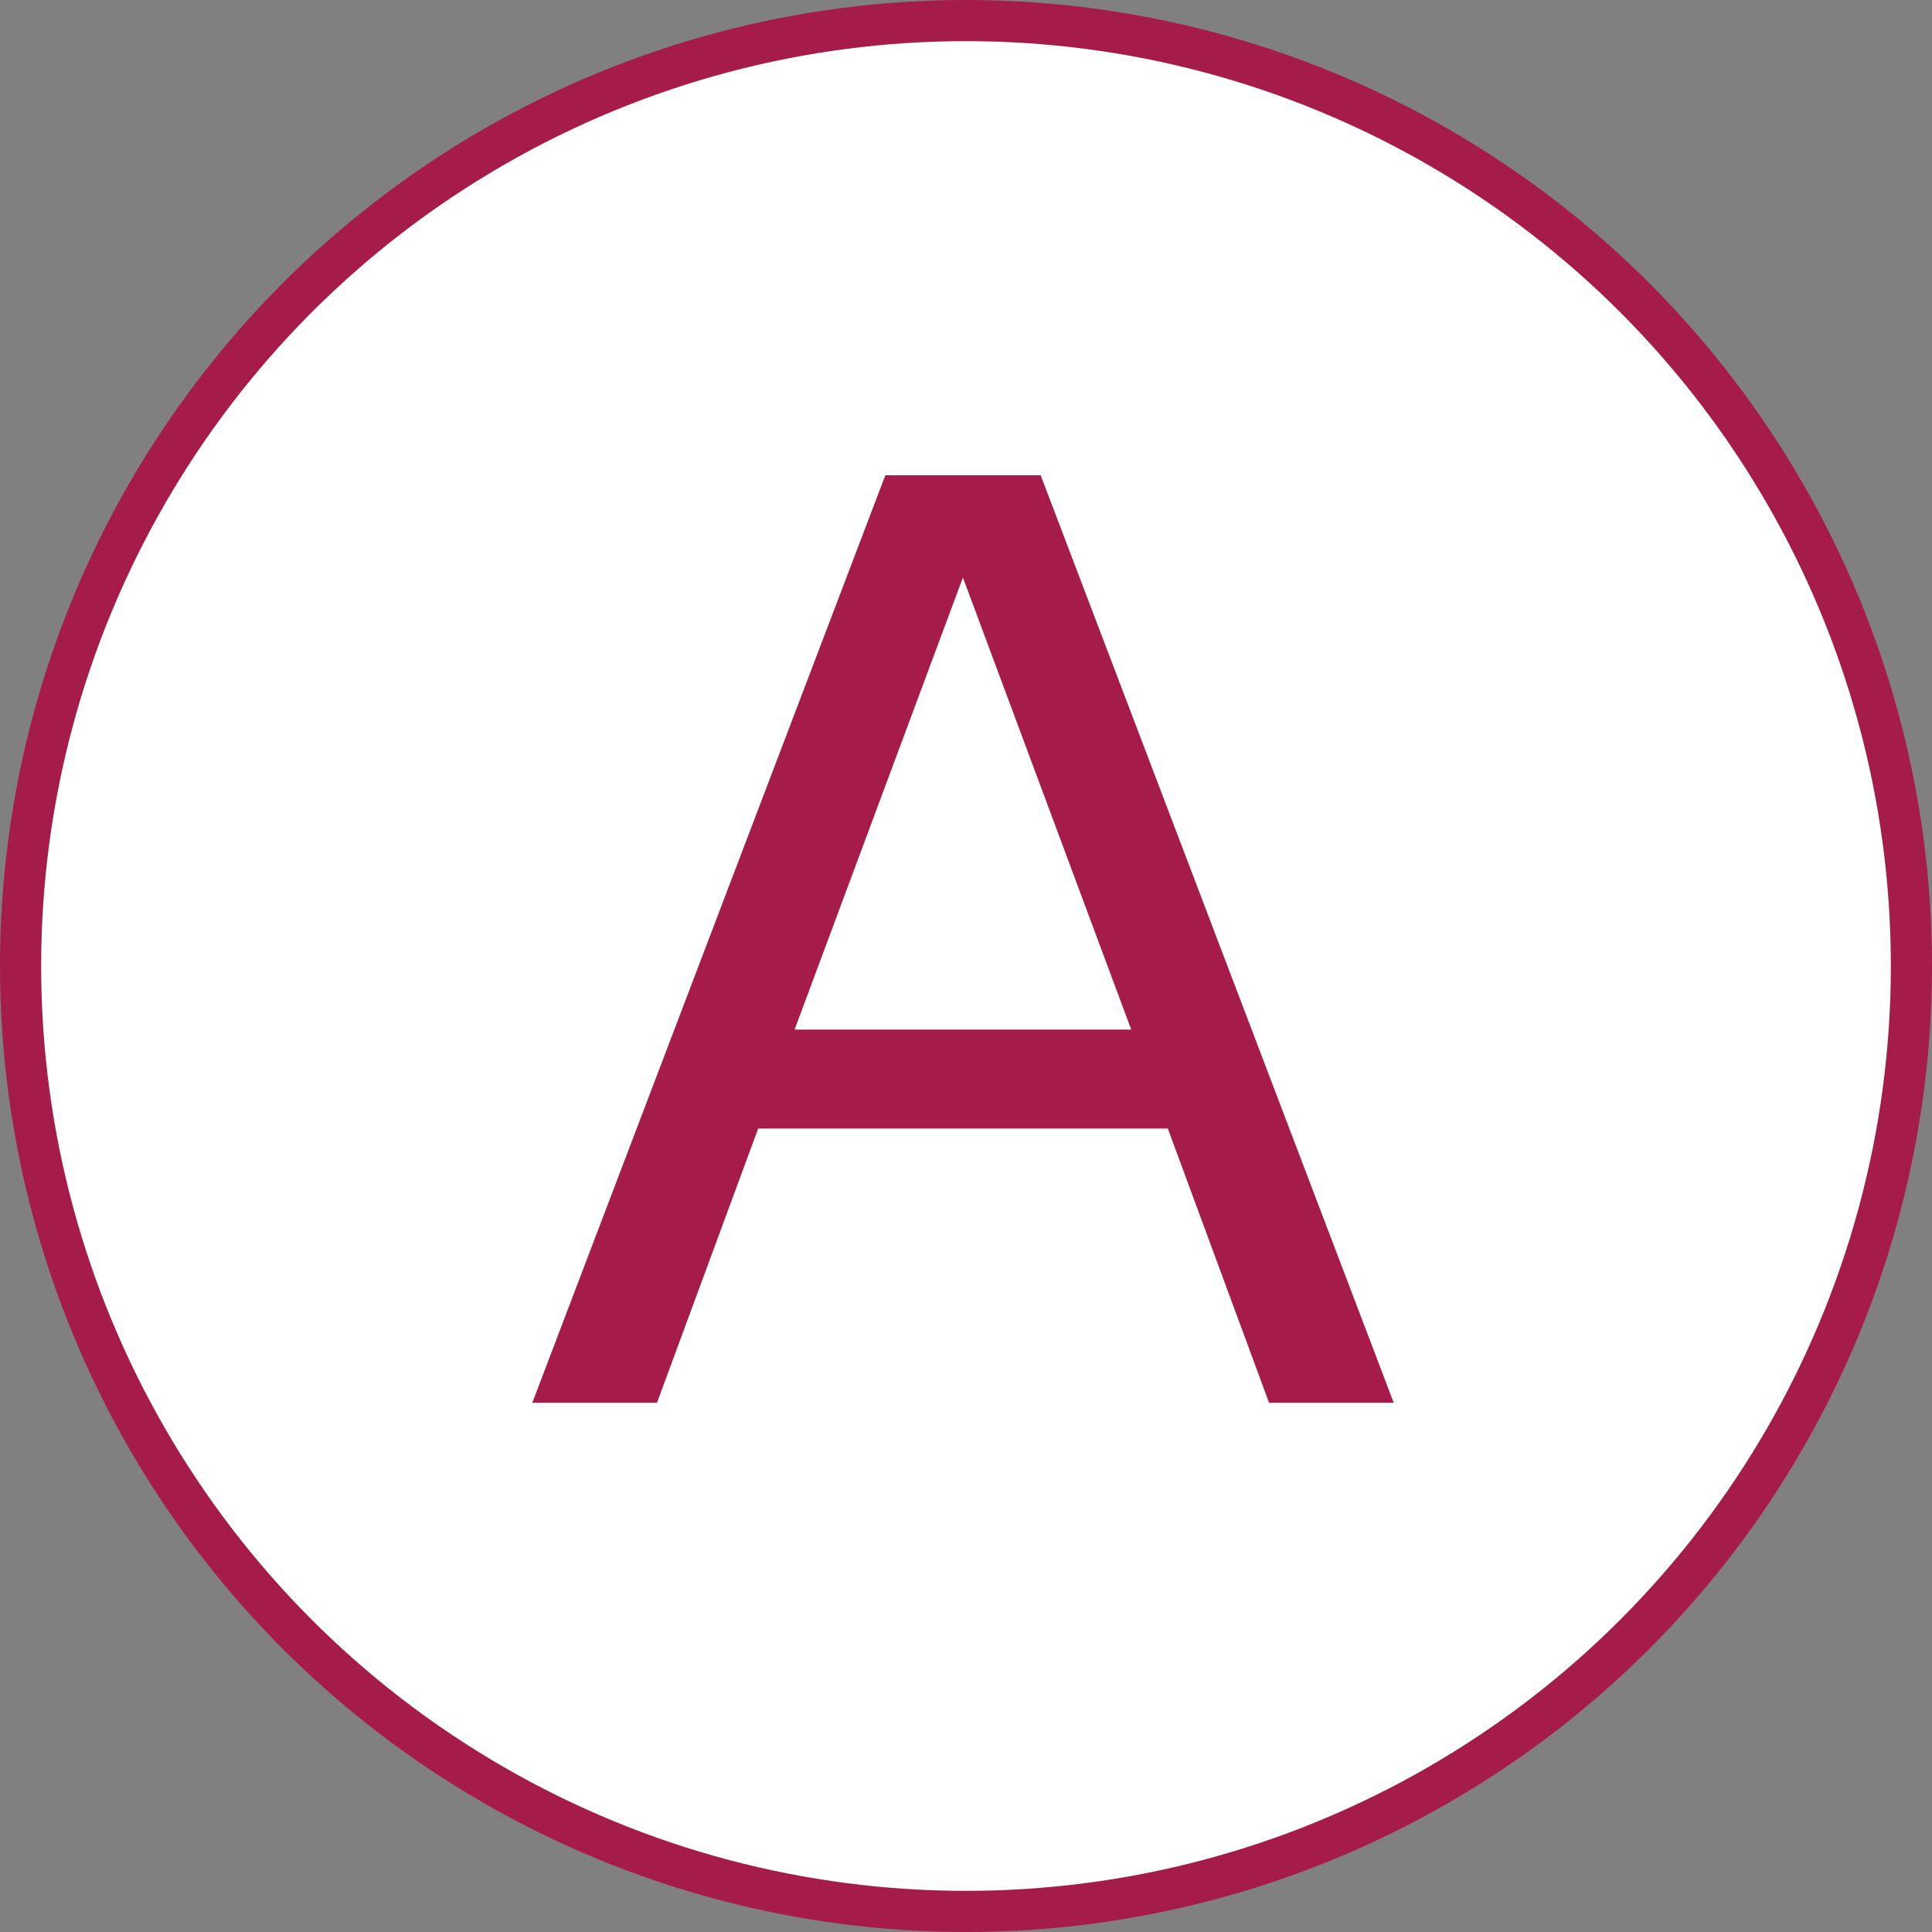 <?xml version="1.0" encoding="UTF-8"?><svg id="_レイヤー_2" xmlns="http://www.w3.org/2000/svg" viewBox="0 0 93.9 93.9"><rect x="0" y="0" width="93.9" height="93.9" fill="#808080" stroke="none"/><defs><style>.cls-1{fill:#fff;stroke:#a51c4b;stroke-miterlimit:10;stroke-width:2px;}.cls-2{fill:#a51c4b;}</style></defs><g id="_レイヤー_2-2"><circle class="cls-1" cx="46.95" cy="46.95" r="45.95"/><path class="cls-2" d="M36.85,54.85l-4.92,13.33h-6.06l17.16-45.08h7.55l17.16,45.08h-6.06l-4.92-13.33h-19.91ZM54.98,50.04l-8.18-21.97-8.18,21.97h16.36Z"/></g></svg>